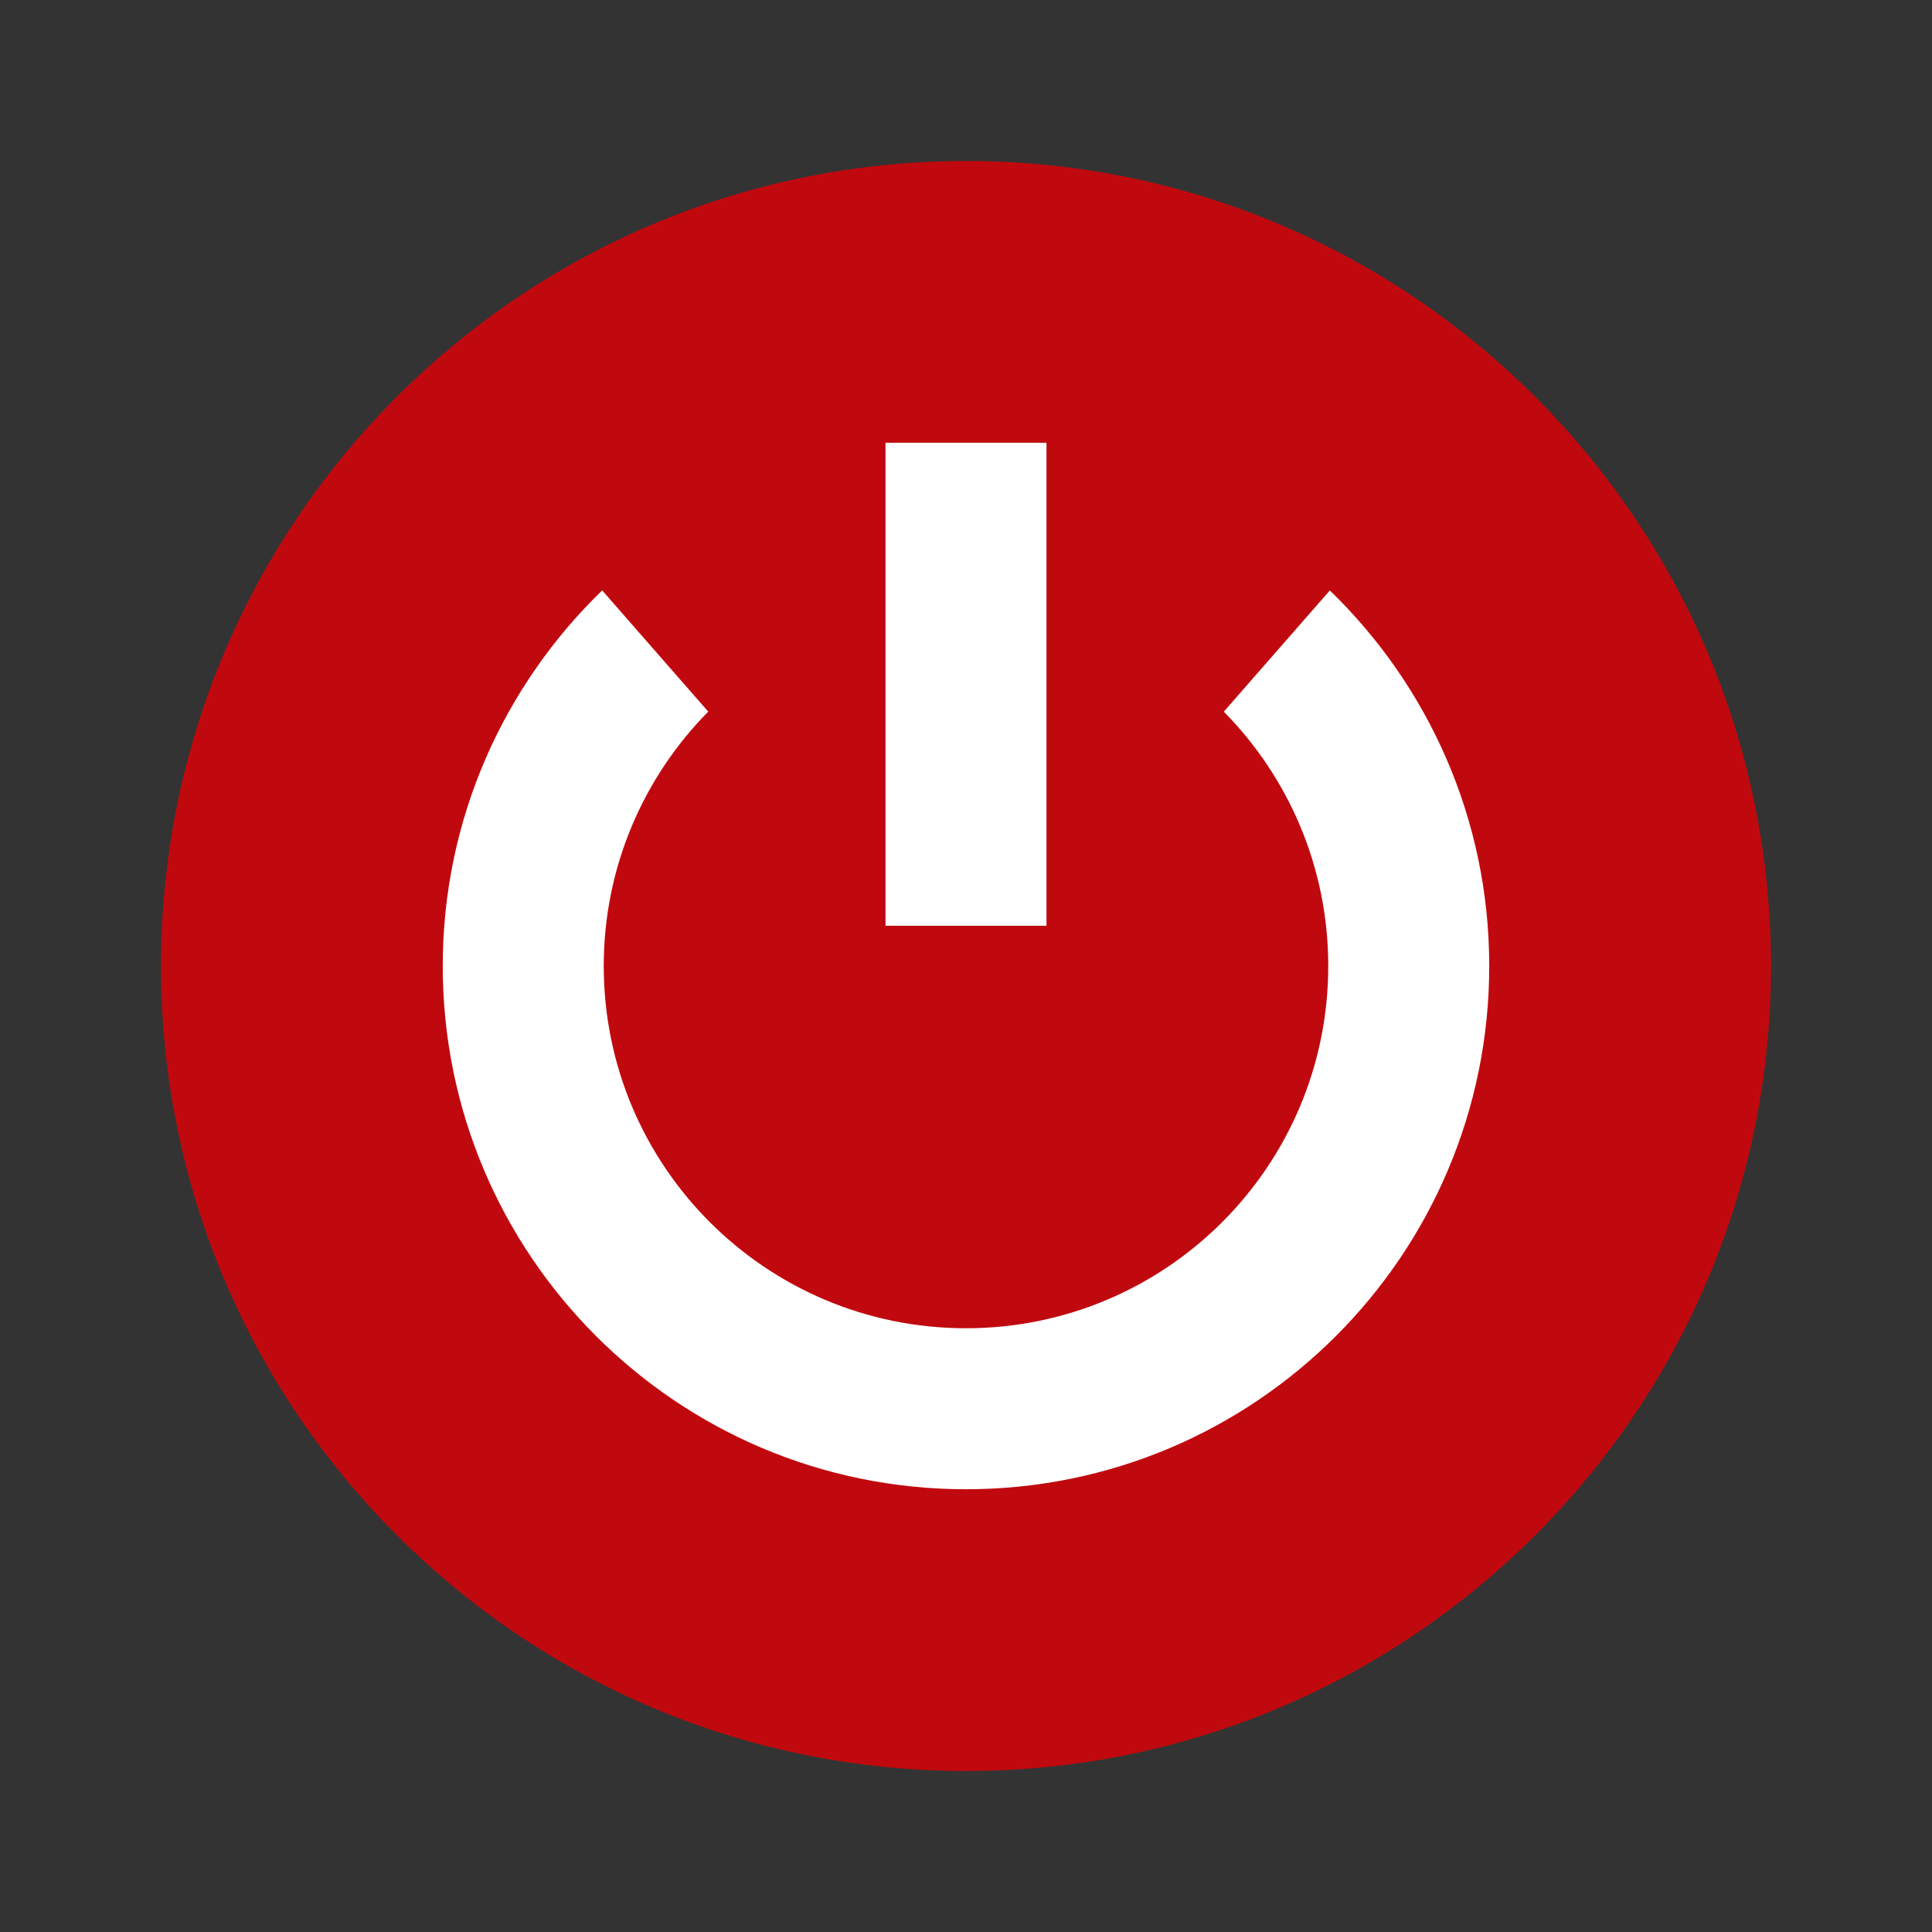 <svg xmlns="http://www.w3.org/2000/svg" x="0px" y="0px"
width="24" height="24"
viewBox="0 0 172 172"
style=" fill:#000000;"><rect x="0" y="0" width="172" height="172" fill="#333333" stroke="none"/><g fill="none" fill-rule="nonzero" stroke="none" stroke-width="1" stroke-linecap="butt" stroke-linejoin="miter" stroke-miterlimit="10" stroke-dasharray="" stroke-dashoffset="0" font-family="none" font-weight="none" font-size="none" text-anchor="none" style="mix-blend-mode: normal"><path d="M0,172v-172h172v172z" fill="none"></path><g><path d="M86,14.333c-39.58,0 -71.667,32.086 -71.667,71.667c0,39.58 32.086,71.667 71.667,71.667c39.58,0 71.667,-32.086 71.667,-71.667c0,-39.58 -32.086,-71.667 -71.667,-71.667z" fill="#c0090e"></path><path d="M118.393,52.564l-9.442,10.793c5.744,5.823 9.299,13.817 9.299,22.643c0,17.813 -14.437,32.25 -32.25,32.25c-17.813,0 -32.25,-14.437 -32.25,-32.25c0,-8.829 3.555,-16.824 9.302,-22.647l-9.442,-10.793c-8.74,8.471 -14.194,20.31 -14.194,33.44c0,25.728 20.855,46.583 46.583,46.583c25.728,0 46.583,-20.855 46.583,-46.583c0,-13.129 -5.45,-24.969 -14.19,-33.436z" fill="#ffffff"></path><path d="M78.833,39.417h14.333v43h-14.333z" fill="#ffffff"></path></g></g></svg>